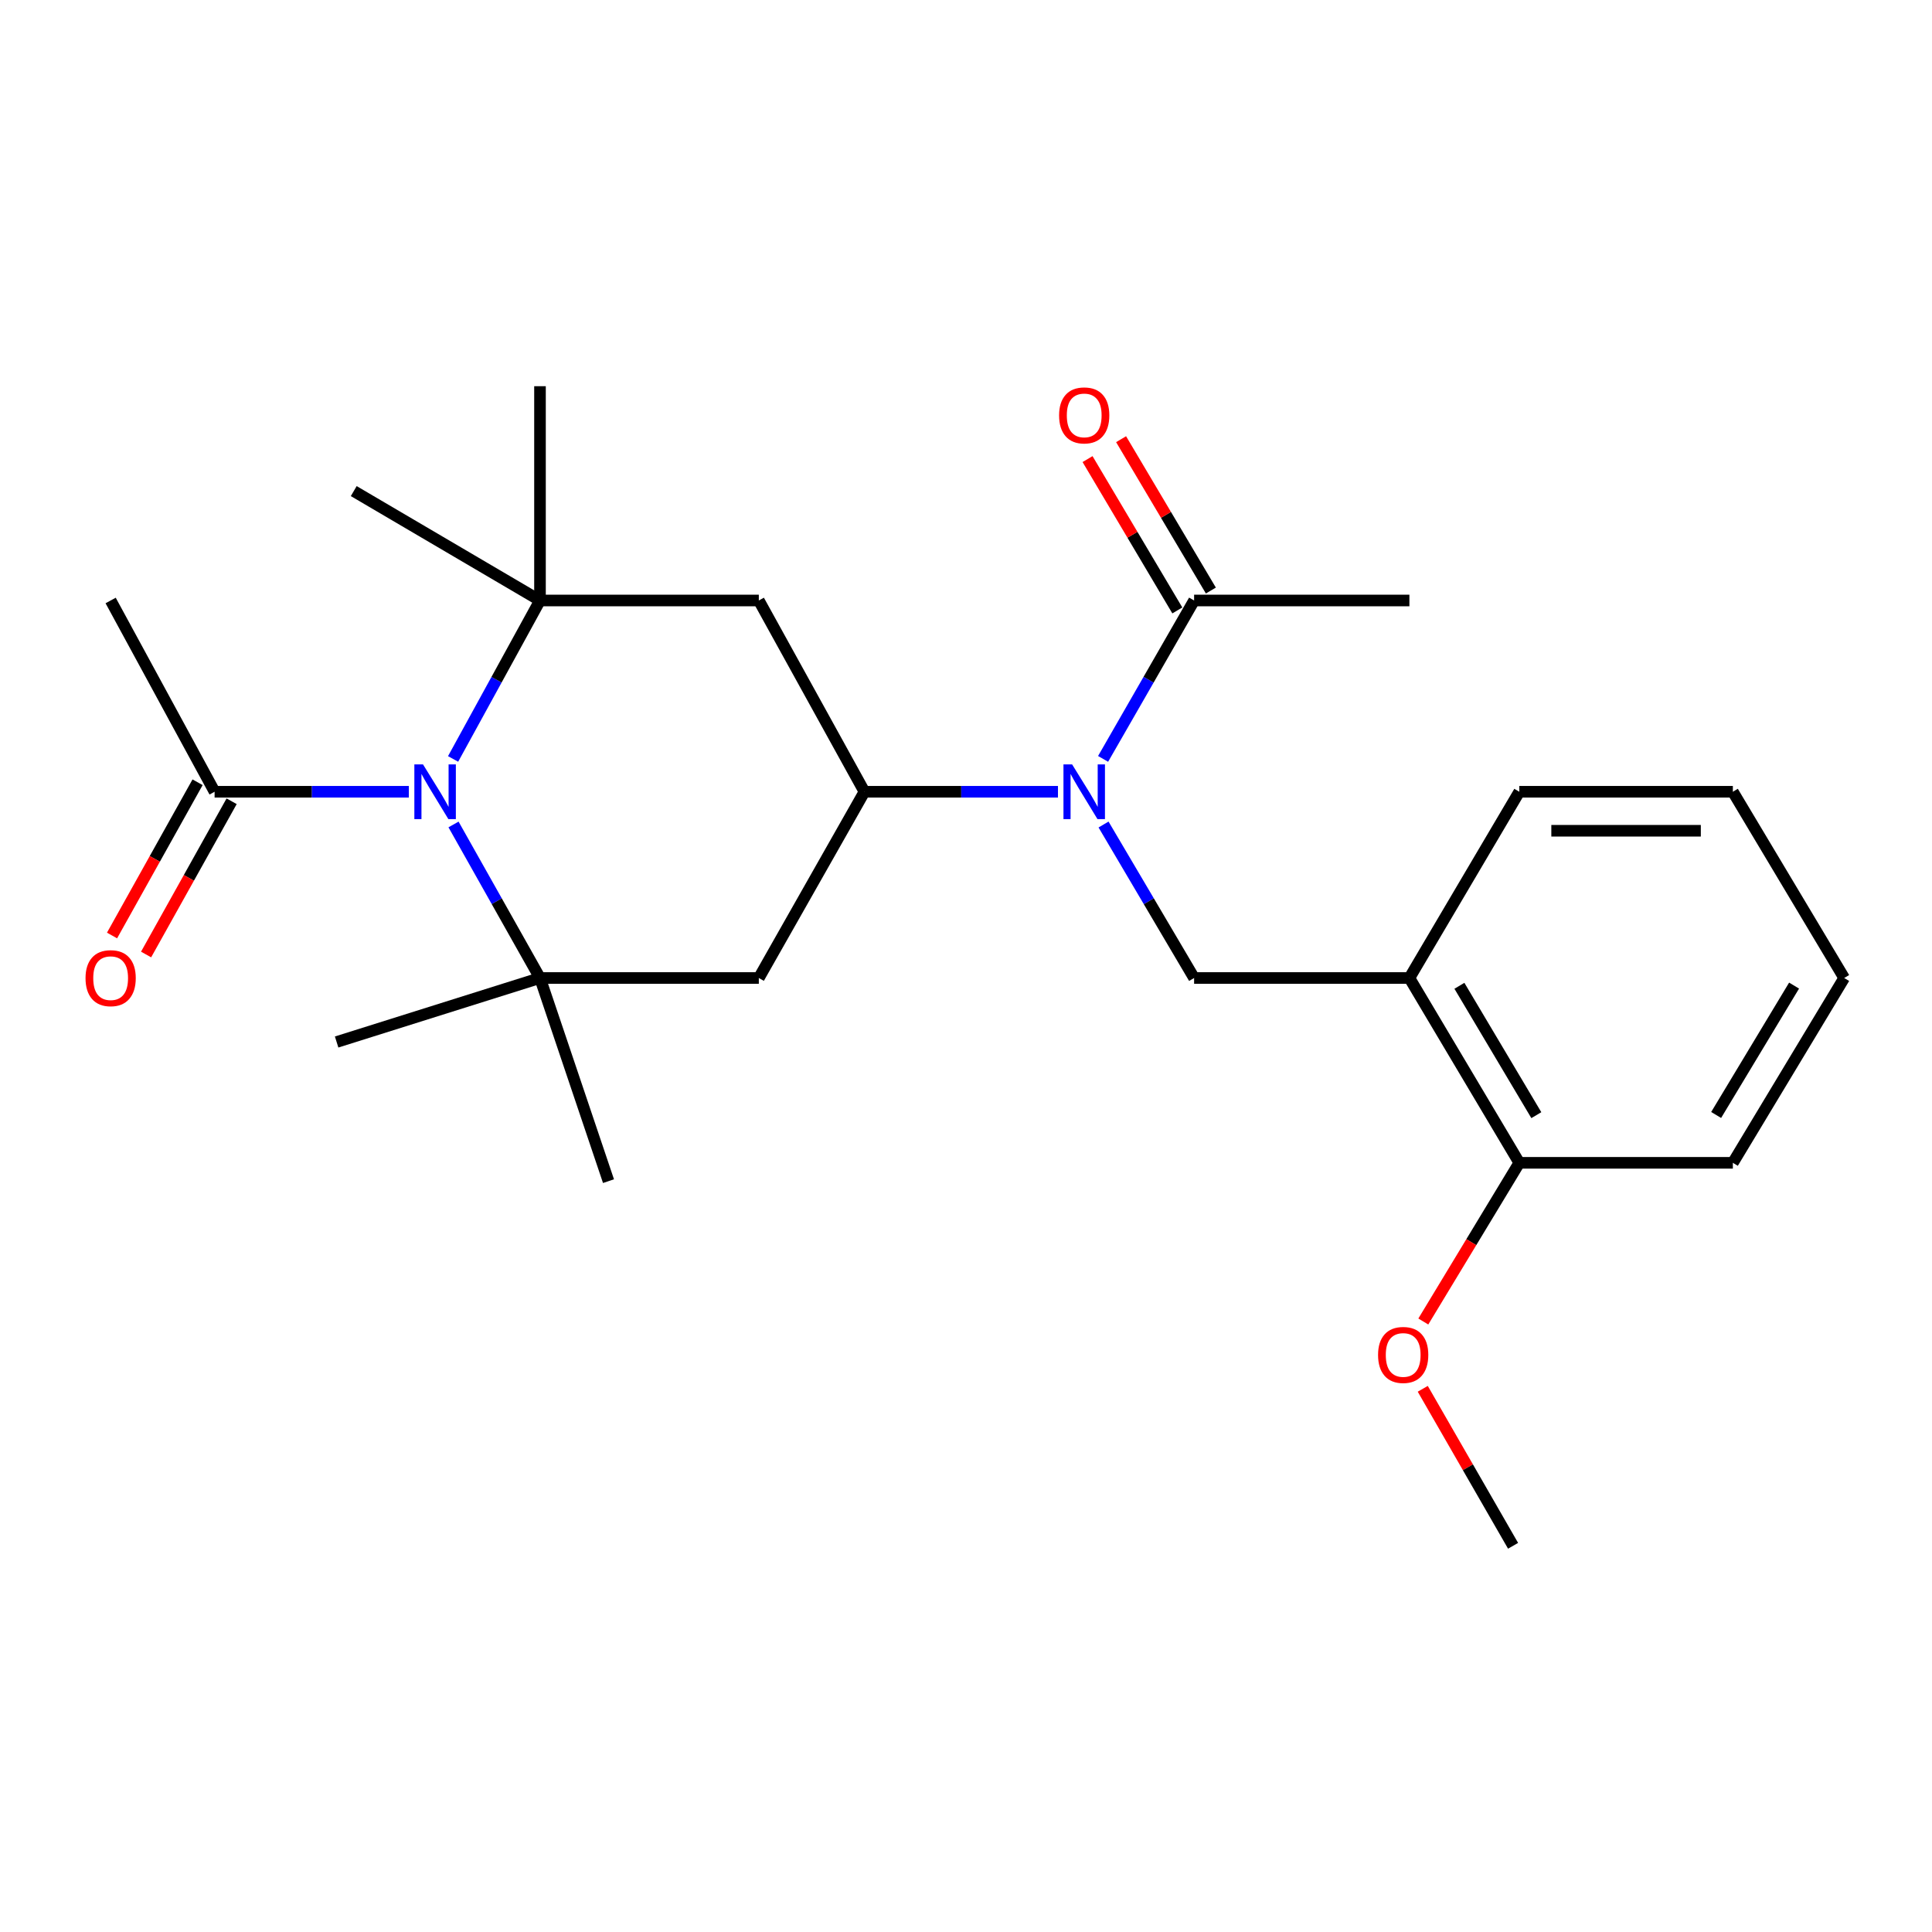 <?xml version='1.0' encoding='iso-8859-1'?>
<svg version='1.1' baseProfile='full'
              xmlns='http://www.w3.org/2000/svg'
                      xmlns:rdkit='http://www.rdkit.org/xml'
                      xmlns:xlink='http://www.w3.org/1999/xlink'
                  xml:space='preserve'
width='1000px' height='1000px' viewBox='0 0 1000 1000'>
<!-- END OF HEADER -->
<rect style='opacity:1.0;fill:#FFFFFF;stroke:none' width='1000' height='1000' x='0' y='0'> </rect>
<path class='bond-0' d='M 234.741,426.739 L 257.119,466.476' style='fill:none;fill-rule:evenodd;stroke:#0000FF;stroke-width:6px;stroke-linecap:butt;stroke-linejoin:miter;stroke-opacity:1' />
<path class='bond-0' d='M 257.119,466.476 L 279.498,506.213' style='fill:none;fill-rule:evenodd;stroke:#000000;stroke-width:6px;stroke-linecap:butt;stroke-linejoin:miter;stroke-opacity:1' />
<path class='bond-1' d='M 234.521,392.83 L 257.01,351.82' style='fill:none;fill-rule:evenodd;stroke:#0000FF;stroke-width:6px;stroke-linecap:butt;stroke-linejoin:miter;stroke-opacity:1' />
<path class='bond-1' d='M 257.01,351.82 L 279.498,310.811' style='fill:none;fill-rule:evenodd;stroke:#000000;stroke-width:6px;stroke-linecap:butt;stroke-linejoin:miter;stroke-opacity:1' />
<path class='bond-7' d='M 211.615,409.813 L 161.347,409.813' style='fill:none;fill-rule:evenodd;stroke:#0000FF;stroke-width:6px;stroke-linecap:butt;stroke-linejoin:miter;stroke-opacity:1' />
<path class='bond-7' d='M 161.347,409.813 L 111.078,409.813' style='fill:none;fill-rule:evenodd;stroke:#000000;stroke-width:6px;stroke-linecap:butt;stroke-linejoin:miter;stroke-opacity:1' />
<path class='bond-4' d='M 279.498,506.213 L 392.765,506.213' style='fill:none;fill-rule:evenodd;stroke:#000000;stroke-width:6px;stroke-linecap:butt;stroke-linejoin:miter;stroke-opacity:1' />
<path class='bond-15' d='M 279.498,506.213 L 174.238,539.341' style='fill:none;fill-rule:evenodd;stroke:#000000;stroke-width:6px;stroke-linecap:butt;stroke-linejoin:miter;stroke-opacity:1' />
<path class='bond-16' d='M 279.498,506.213 L 314.958,611.36' style='fill:none;fill-rule:evenodd;stroke:#000000;stroke-width:6px;stroke-linecap:butt;stroke-linejoin:miter;stroke-opacity:1' />
<path class='bond-5' d='M 279.498,310.811 L 392.765,310.811' style='fill:none;fill-rule:evenodd;stroke:#000000;stroke-width:6px;stroke-linecap:butt;stroke-linejoin:miter;stroke-opacity:1' />
<path class='bond-13' d='M 279.498,310.811 L 279.498,199.899' style='fill:none;fill-rule:evenodd;stroke:#000000;stroke-width:6px;stroke-linecap:butt;stroke-linejoin:miter;stroke-opacity:1' />
<path class='bond-14' d='M 279.498,310.811 L 183.098,254.189' style='fill:none;fill-rule:evenodd;stroke:#000000;stroke-width:6px;stroke-linecap:butt;stroke-linejoin:miter;stroke-opacity:1' />
<path class='bond-2' d='M 547.601,409.813 L 497.518,409.813' style='fill:none;fill-rule:evenodd;stroke:#0000FF;stroke-width:6px;stroke-linecap:butt;stroke-linejoin:miter;stroke-opacity:1' />
<path class='bond-2' d='M 497.518,409.813 L 447.436,409.813' style='fill:none;fill-rule:evenodd;stroke:#000000;stroke-width:6px;stroke-linecap:butt;stroke-linejoin:miter;stroke-opacity:1' />
<path class='bond-6' d='M 571.191,426.771 L 594.628,466.492' style='fill:none;fill-rule:evenodd;stroke:#0000FF;stroke-width:6px;stroke-linecap:butt;stroke-linejoin:miter;stroke-opacity:1' />
<path class='bond-6' d='M 594.628,466.492 L 618.065,506.213' style='fill:none;fill-rule:evenodd;stroke:#000000;stroke-width:6px;stroke-linecap:butt;stroke-linejoin:miter;stroke-opacity:1' />
<path class='bond-8' d='M 570.96,392.798 L 594.512,351.805' style='fill:none;fill-rule:evenodd;stroke:#0000FF;stroke-width:6px;stroke-linecap:butt;stroke-linejoin:miter;stroke-opacity:1' />
<path class='bond-8' d='M 594.512,351.805 L 618.065,310.811' style='fill:none;fill-rule:evenodd;stroke:#000000;stroke-width:6px;stroke-linecap:butt;stroke-linejoin:miter;stroke-opacity:1' />
<path class='bond-3' d='M 447.436,409.813 L 392.765,310.811' style='fill:none;fill-rule:evenodd;stroke:#000000;stroke-width:6px;stroke-linecap:butt;stroke-linejoin:miter;stroke-opacity:1' />
<path class='bond-25' d='M 447.436,409.813 L 392.765,506.213' style='fill:none;fill-rule:evenodd;stroke:#000000;stroke-width:6px;stroke-linecap:butt;stroke-linejoin:miter;stroke-opacity:1' />
<path class='bond-9' d='M 618.065,506.213 L 729.503,506.213' style='fill:none;fill-rule:evenodd;stroke:#000000;stroke-width:6px;stroke-linecap:butt;stroke-linejoin:miter;stroke-opacity:1' />
<path class='bond-11' d='M 102.265,404.894 L 80.128,444.554' style='fill:none;fill-rule:evenodd;stroke:#000000;stroke-width:6px;stroke-linecap:butt;stroke-linejoin:miter;stroke-opacity:1' />
<path class='bond-11' d='M 80.128,444.554 L 57.991,484.214' style='fill:none;fill-rule:evenodd;stroke:#FF0000;stroke-width:6px;stroke-linecap:butt;stroke-linejoin:miter;stroke-opacity:1' />
<path class='bond-11' d='M 119.891,414.732 L 97.754,454.392' style='fill:none;fill-rule:evenodd;stroke:#000000;stroke-width:6px;stroke-linecap:butt;stroke-linejoin:miter;stroke-opacity:1' />
<path class='bond-11' d='M 97.754,454.392 L 75.617,494.052' style='fill:none;fill-rule:evenodd;stroke:#FF0000;stroke-width:6px;stroke-linecap:butt;stroke-linejoin:miter;stroke-opacity:1' />
<path class='bond-18' d='M 111.078,409.813 L 57.271,310.811' style='fill:none;fill-rule:evenodd;stroke:#000000;stroke-width:6px;stroke-linecap:butt;stroke-linejoin:miter;stroke-opacity:1' />
<path class='bond-12' d='M 626.745,305.661 L 603.51,266.493' style='fill:none;fill-rule:evenodd;stroke:#000000;stroke-width:6px;stroke-linecap:butt;stroke-linejoin:miter;stroke-opacity:1' />
<path class='bond-12' d='M 603.51,266.493 L 580.274,227.324' style='fill:none;fill-rule:evenodd;stroke:#FF0000;stroke-width:6px;stroke-linecap:butt;stroke-linejoin:miter;stroke-opacity:1' />
<path class='bond-12' d='M 609.384,315.96 L 586.149,276.792' style='fill:none;fill-rule:evenodd;stroke:#000000;stroke-width:6px;stroke-linecap:butt;stroke-linejoin:miter;stroke-opacity:1' />
<path class='bond-12' d='M 586.149,276.792 L 562.913,237.623' style='fill:none;fill-rule:evenodd;stroke:#FF0000;stroke-width:6px;stroke-linecap:butt;stroke-linejoin:miter;stroke-opacity:1' />
<path class='bond-20' d='M 618.065,310.811 L 729.503,310.811' style='fill:none;fill-rule:evenodd;stroke:#000000;stroke-width:6px;stroke-linecap:butt;stroke-linejoin:miter;stroke-opacity:1' />
<path class='bond-10' d='M 729.503,506.213 L 786.384,601.873' style='fill:none;fill-rule:evenodd;stroke:#000000;stroke-width:6px;stroke-linecap:butt;stroke-linejoin:miter;stroke-opacity:1' />
<path class='bond-10' d='M 755.386,510.245 L 795.202,577.207' style='fill:none;fill-rule:evenodd;stroke:#000000;stroke-width:6px;stroke-linecap:butt;stroke-linejoin:miter;stroke-opacity:1' />
<path class='bond-19' d='M 729.503,506.213 L 786.384,409.813' style='fill:none;fill-rule:evenodd;stroke:#000000;stroke-width:6px;stroke-linecap:butt;stroke-linejoin:miter;stroke-opacity:1' />
<path class='bond-17' d='M 786.384,601.873 L 761.543,642.942' style='fill:none;fill-rule:evenodd;stroke:#000000;stroke-width:6px;stroke-linecap:butt;stroke-linejoin:miter;stroke-opacity:1' />
<path class='bond-17' d='M 761.543,642.942 L 736.702,684.011' style='fill:none;fill-rule:evenodd;stroke:#FF0000;stroke-width:6px;stroke-linecap:butt;stroke-linejoin:miter;stroke-opacity:1' />
<path class='bond-21' d='M 786.384,601.873 L 896.925,601.873' style='fill:none;fill-rule:evenodd;stroke:#000000;stroke-width:6px;stroke-linecap:butt;stroke-linejoin:miter;stroke-opacity:1' />
<path class='bond-22' d='M 736.417,718.845 L 759.791,759.473' style='fill:none;fill-rule:evenodd;stroke:#FF0000;stroke-width:6px;stroke-linecap:butt;stroke-linejoin:miter;stroke-opacity:1' />
<path class='bond-22' d='M 759.791,759.473 L 783.165,800.101' style='fill:none;fill-rule:evenodd;stroke:#000000;stroke-width:6px;stroke-linecap:butt;stroke-linejoin:miter;stroke-opacity:1' />
<path class='bond-23' d='M 786.384,409.813 L 896.925,409.813' style='fill:none;fill-rule:evenodd;stroke:#000000;stroke-width:6px;stroke-linecap:butt;stroke-linejoin:miter;stroke-opacity:1' />
<path class='bond-23' d='M 802.965,429.999 L 880.344,429.999' style='fill:none;fill-rule:evenodd;stroke:#000000;stroke-width:6px;stroke-linecap:butt;stroke-linejoin:miter;stroke-opacity:1' />
<path class='bond-26' d='M 896.925,601.873 L 954.545,506.213' style='fill:none;fill-rule:evenodd;stroke:#000000;stroke-width:6px;stroke-linecap:butt;stroke-linejoin:miter;stroke-opacity:1' />
<path class='bond-26' d='M 888.277,577.108 L 928.611,510.146' style='fill:none;fill-rule:evenodd;stroke:#000000;stroke-width:6px;stroke-linecap:butt;stroke-linejoin:miter;stroke-opacity:1' />
<path class='bond-24' d='M 896.925,409.813 L 954.545,506.213' style='fill:none;fill-rule:evenodd;stroke:#000000;stroke-width:6px;stroke-linecap:butt;stroke-linejoin:miter;stroke-opacity:1' />
<path  class='atom-0' d='M 218.948 395.653
L 228.228 410.653
Q 229.148 412.133, 230.628 414.813
Q 232.108 417.493, 232.188 417.653
L 232.188 395.653
L 235.948 395.653
L 235.948 423.973
L 232.068 423.973
L 222.108 407.573
Q 220.948 405.653, 219.708 403.453
Q 218.508 401.253, 218.148 400.573
L 218.148 423.973
L 214.468 423.973
L 214.468 395.653
L 218.948 395.653
' fill='#0000FF'/>
<path  class='atom-3' d='M 554.925 395.653
L 564.205 410.653
Q 565.125 412.133, 566.605 414.813
Q 568.085 417.493, 568.165 417.653
L 568.165 395.653
L 571.925 395.653
L 571.925 423.973
L 568.045 423.973
L 558.085 407.573
Q 556.925 405.653, 555.685 403.453
Q 554.485 401.253, 554.125 400.573
L 554.125 423.973
L 550.445 423.973
L 550.445 395.653
L 554.925 395.653
' fill='#0000FF'/>
<path  class='atom-12' d='M 44.271 506.293
Q 44.271 499.493, 47.631 495.693
Q 50.991 491.893, 57.271 491.893
Q 63.551 491.893, 66.911 495.693
Q 70.271 499.493, 70.271 506.293
Q 70.271 513.173, 66.871 517.093
Q 63.471 520.973, 57.271 520.973
Q 51.031 520.973, 47.631 517.093
Q 44.271 513.213, 44.271 506.293
M 57.271 517.773
Q 61.591 517.773, 63.911 514.893
Q 66.271 511.973, 66.271 506.293
Q 66.271 500.733, 63.911 497.933
Q 61.591 495.093, 57.271 495.093
Q 52.951 495.093, 50.591 497.893
Q 48.271 500.693, 48.271 506.293
Q 48.271 512.013, 50.591 514.893
Q 52.951 517.773, 57.271 517.773
' fill='#FF0000'/>
<path  class='atom-13' d='M 548.185 215.007
Q 548.185 208.207, 551.545 204.407
Q 554.905 200.607, 561.185 200.607
Q 567.465 200.607, 570.825 204.407
Q 574.185 208.207, 574.185 215.007
Q 574.185 221.887, 570.785 225.807
Q 567.385 229.687, 561.185 229.687
Q 554.945 229.687, 551.545 225.807
Q 548.185 221.927, 548.185 215.007
M 561.185 226.487
Q 565.505 226.487, 567.825 223.607
Q 570.185 220.687, 570.185 215.007
Q 570.185 209.447, 567.825 206.647
Q 565.505 203.807, 561.185 203.807
Q 556.865 203.807, 554.505 206.607
Q 552.185 209.407, 552.185 215.007
Q 552.185 220.727, 554.505 223.607
Q 556.865 226.487, 561.185 226.487
' fill='#FF0000'/>
<path  class='atom-18' d='M 713.285 701.314
Q 713.285 694.514, 716.645 690.714
Q 720.005 686.914, 726.285 686.914
Q 732.565 686.914, 735.925 690.714
Q 739.285 694.514, 739.285 701.314
Q 739.285 708.194, 735.885 712.114
Q 732.485 715.994, 726.285 715.994
Q 720.045 715.994, 716.645 712.114
Q 713.285 708.234, 713.285 701.314
M 726.285 712.794
Q 730.605 712.794, 732.925 709.914
Q 735.285 706.994, 735.285 701.314
Q 735.285 695.754, 732.925 692.954
Q 730.605 690.114, 726.285 690.114
Q 721.965 690.114, 719.605 692.914
Q 717.285 695.714, 717.285 701.314
Q 717.285 707.034, 719.605 709.914
Q 721.965 712.794, 726.285 712.794
' fill='#FF0000'/>
</svg>
